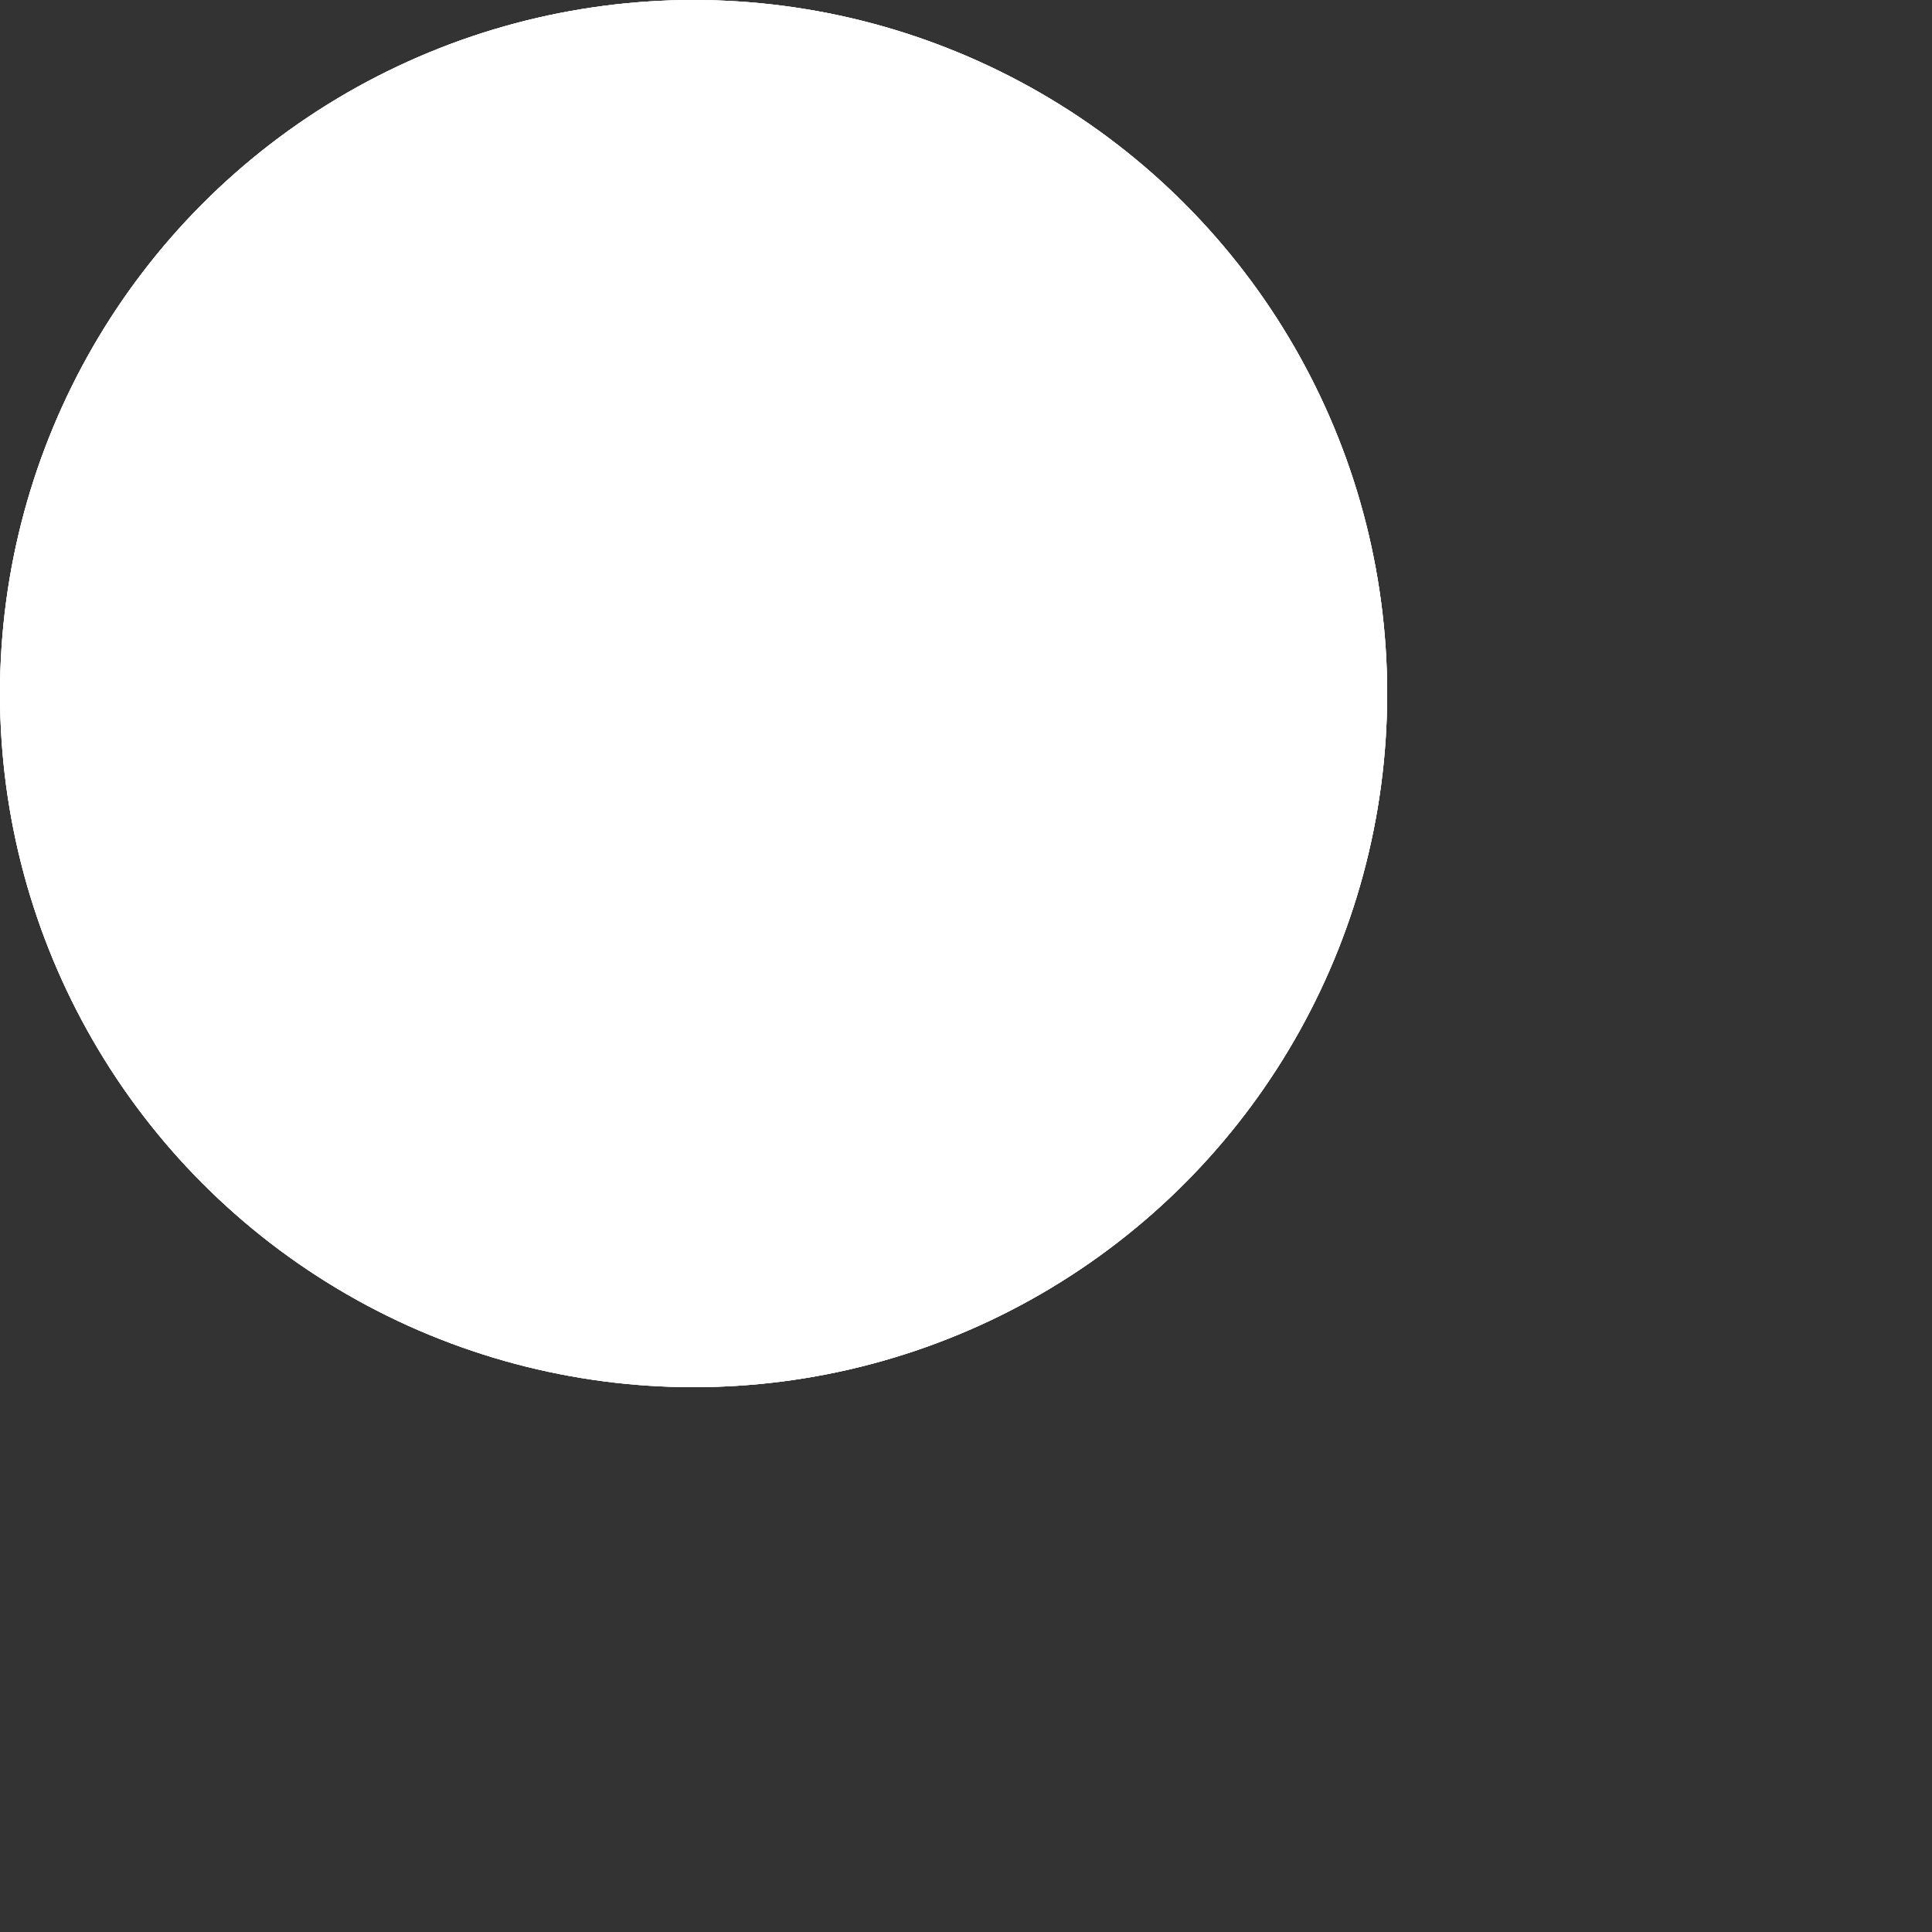 <?xml version="1.0" encoding="utf-8"?>
<svg xmlns="http://www.w3.org/2000/svg" fill="none" height="100%" overflow="visible" preserveAspectRatio="none" style="display: block;" viewBox="0 0 1 1" width="100%">
<rect x="0" y="0" width="1" height="1" fill="#333333" stroke="none"/>
<g id="Ellipse 2">
<circle cx="0.359" cy="0.359" fill="white" r="0.359"/>
<circle cx="0.359" cy="0.359" fill="white" r="0.359"/>
<circle cx="0.359" cy="0.359" fill="white" r="0.359"/>
</g>
</svg>